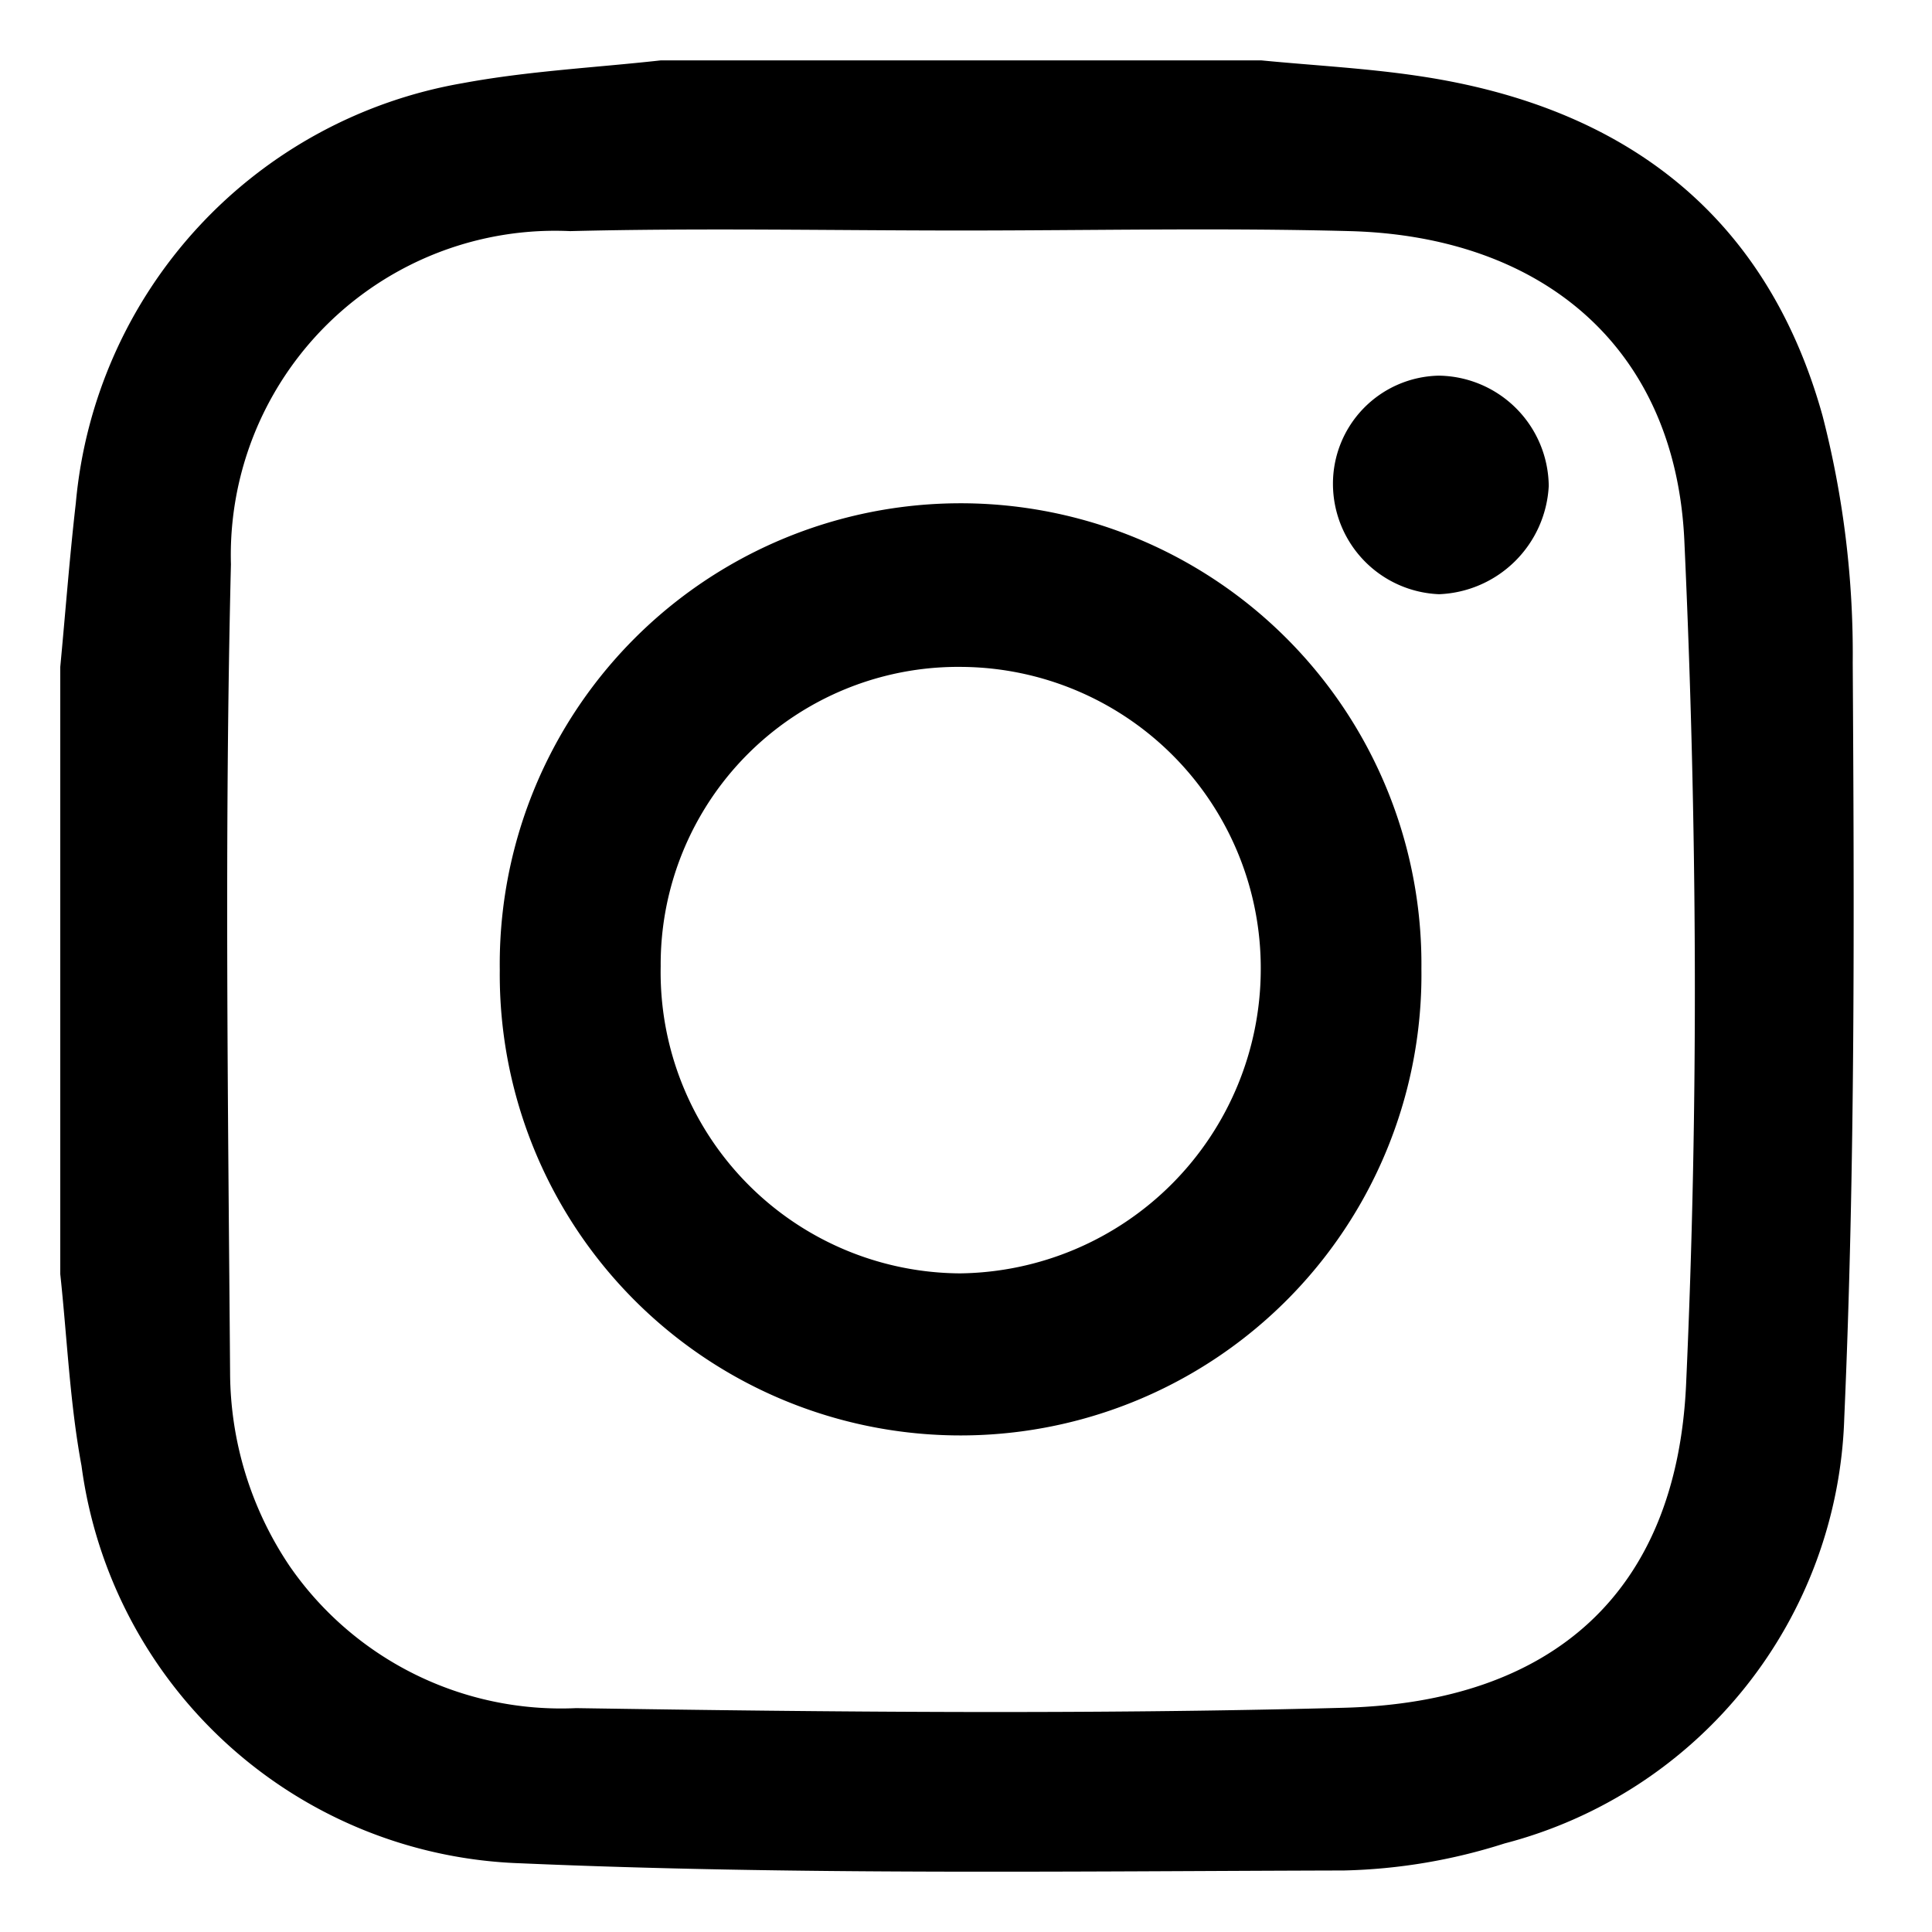 <?xml version="1.0" encoding="UTF-8"?> <svg xmlns="http://www.w3.org/2000/svg" xmlns:xlink="http://www.w3.org/1999/xlink" width="32" height="32" viewBox="0 0 32 32"><defs><clipPath id="clip-path"><rect id="Rectangle_2761" data-name="Rectangle 2761" width="32" height="32" transform="translate(-19021 -8117)" fill="#fff" stroke="#707070" stroke-width="1"></rect></clipPath></defs><g id="icon" transform="translate(19021 8117)" clip-path="url(#clip-path)"><g id="instagramIcon" transform="translate(-20180.295 -8233.5)"><path id="Path_1538" data-name="Path 1538" d="M582.306,84.613h9.945c.875.085,1.755.13,2.622.261,3.352.5,5.738,2.259,6.675,5.625a15.748,15.748,0,0,1,.5,4.088c.025,4.169.043,8.344-.14,12.508a7.524,7.524,0,0,1-5.626,7.051,9.4,9.4,0,0,1-2.661.448c-4.546.012-9.1.078-13.636-.119a7.591,7.591,0,0,1-7.274-6.584c-.194-1.045-.238-2.118-.352-3.177V94.662c.086-.907.154-1.814.258-2.718a7.762,7.762,0,0,1,6.416-6.955C580.112,84.789,581.215,84.734,582.306,84.613Zm4.989,2.818c-2.162,0-4.327-.044-6.49.01a5.372,5.372,0,0,0-5.619,5.519c-.109,4.459-.048,8.922-.014,13.384a5.768,5.768,0,0,0,.99,3.214,5.464,5.464,0,0,0,4.742,2.347c4.237.065,8.48.107,12.716-.006,3.457-.091,5.511-1.909,5.668-5.356.211-4.65.184-9.326-.029-13.976-.147-3.2-2.349-5.04-5.54-5.126C591.579,87.384,589.436,87.431,587.295,87.431Z" transform="translate(587.934 32.887)"></path><path id="Path_1539" data-name="Path 1539" d="M577.612,97.631a7.633,7.633,0,1,1,15.265-.021,7.633,7.633,0,1,1-15.265.021Zm7.655-5.02a4.928,4.928,0,0,0-4.99,4.961,4.988,4.988,0,0,0,4.955,5.084,5.042,5.042,0,0,0,4.984-5.02A4.989,4.989,0,0,0,585.267,92.611Z" transform="translate(589.961 34.935)"></path><path id="Path_1540" data-name="Path 1540" d="M587.568,90.18a1.79,1.79,0,0,1,1.753-1.8,1.846,1.846,0,0,1,1.821,1.828A1.893,1.893,0,0,1,589.326,92,1.831,1.831,0,0,1,587.568,90.18Z" transform="translate(593.805 34.342)"></path></g></g></svg> 